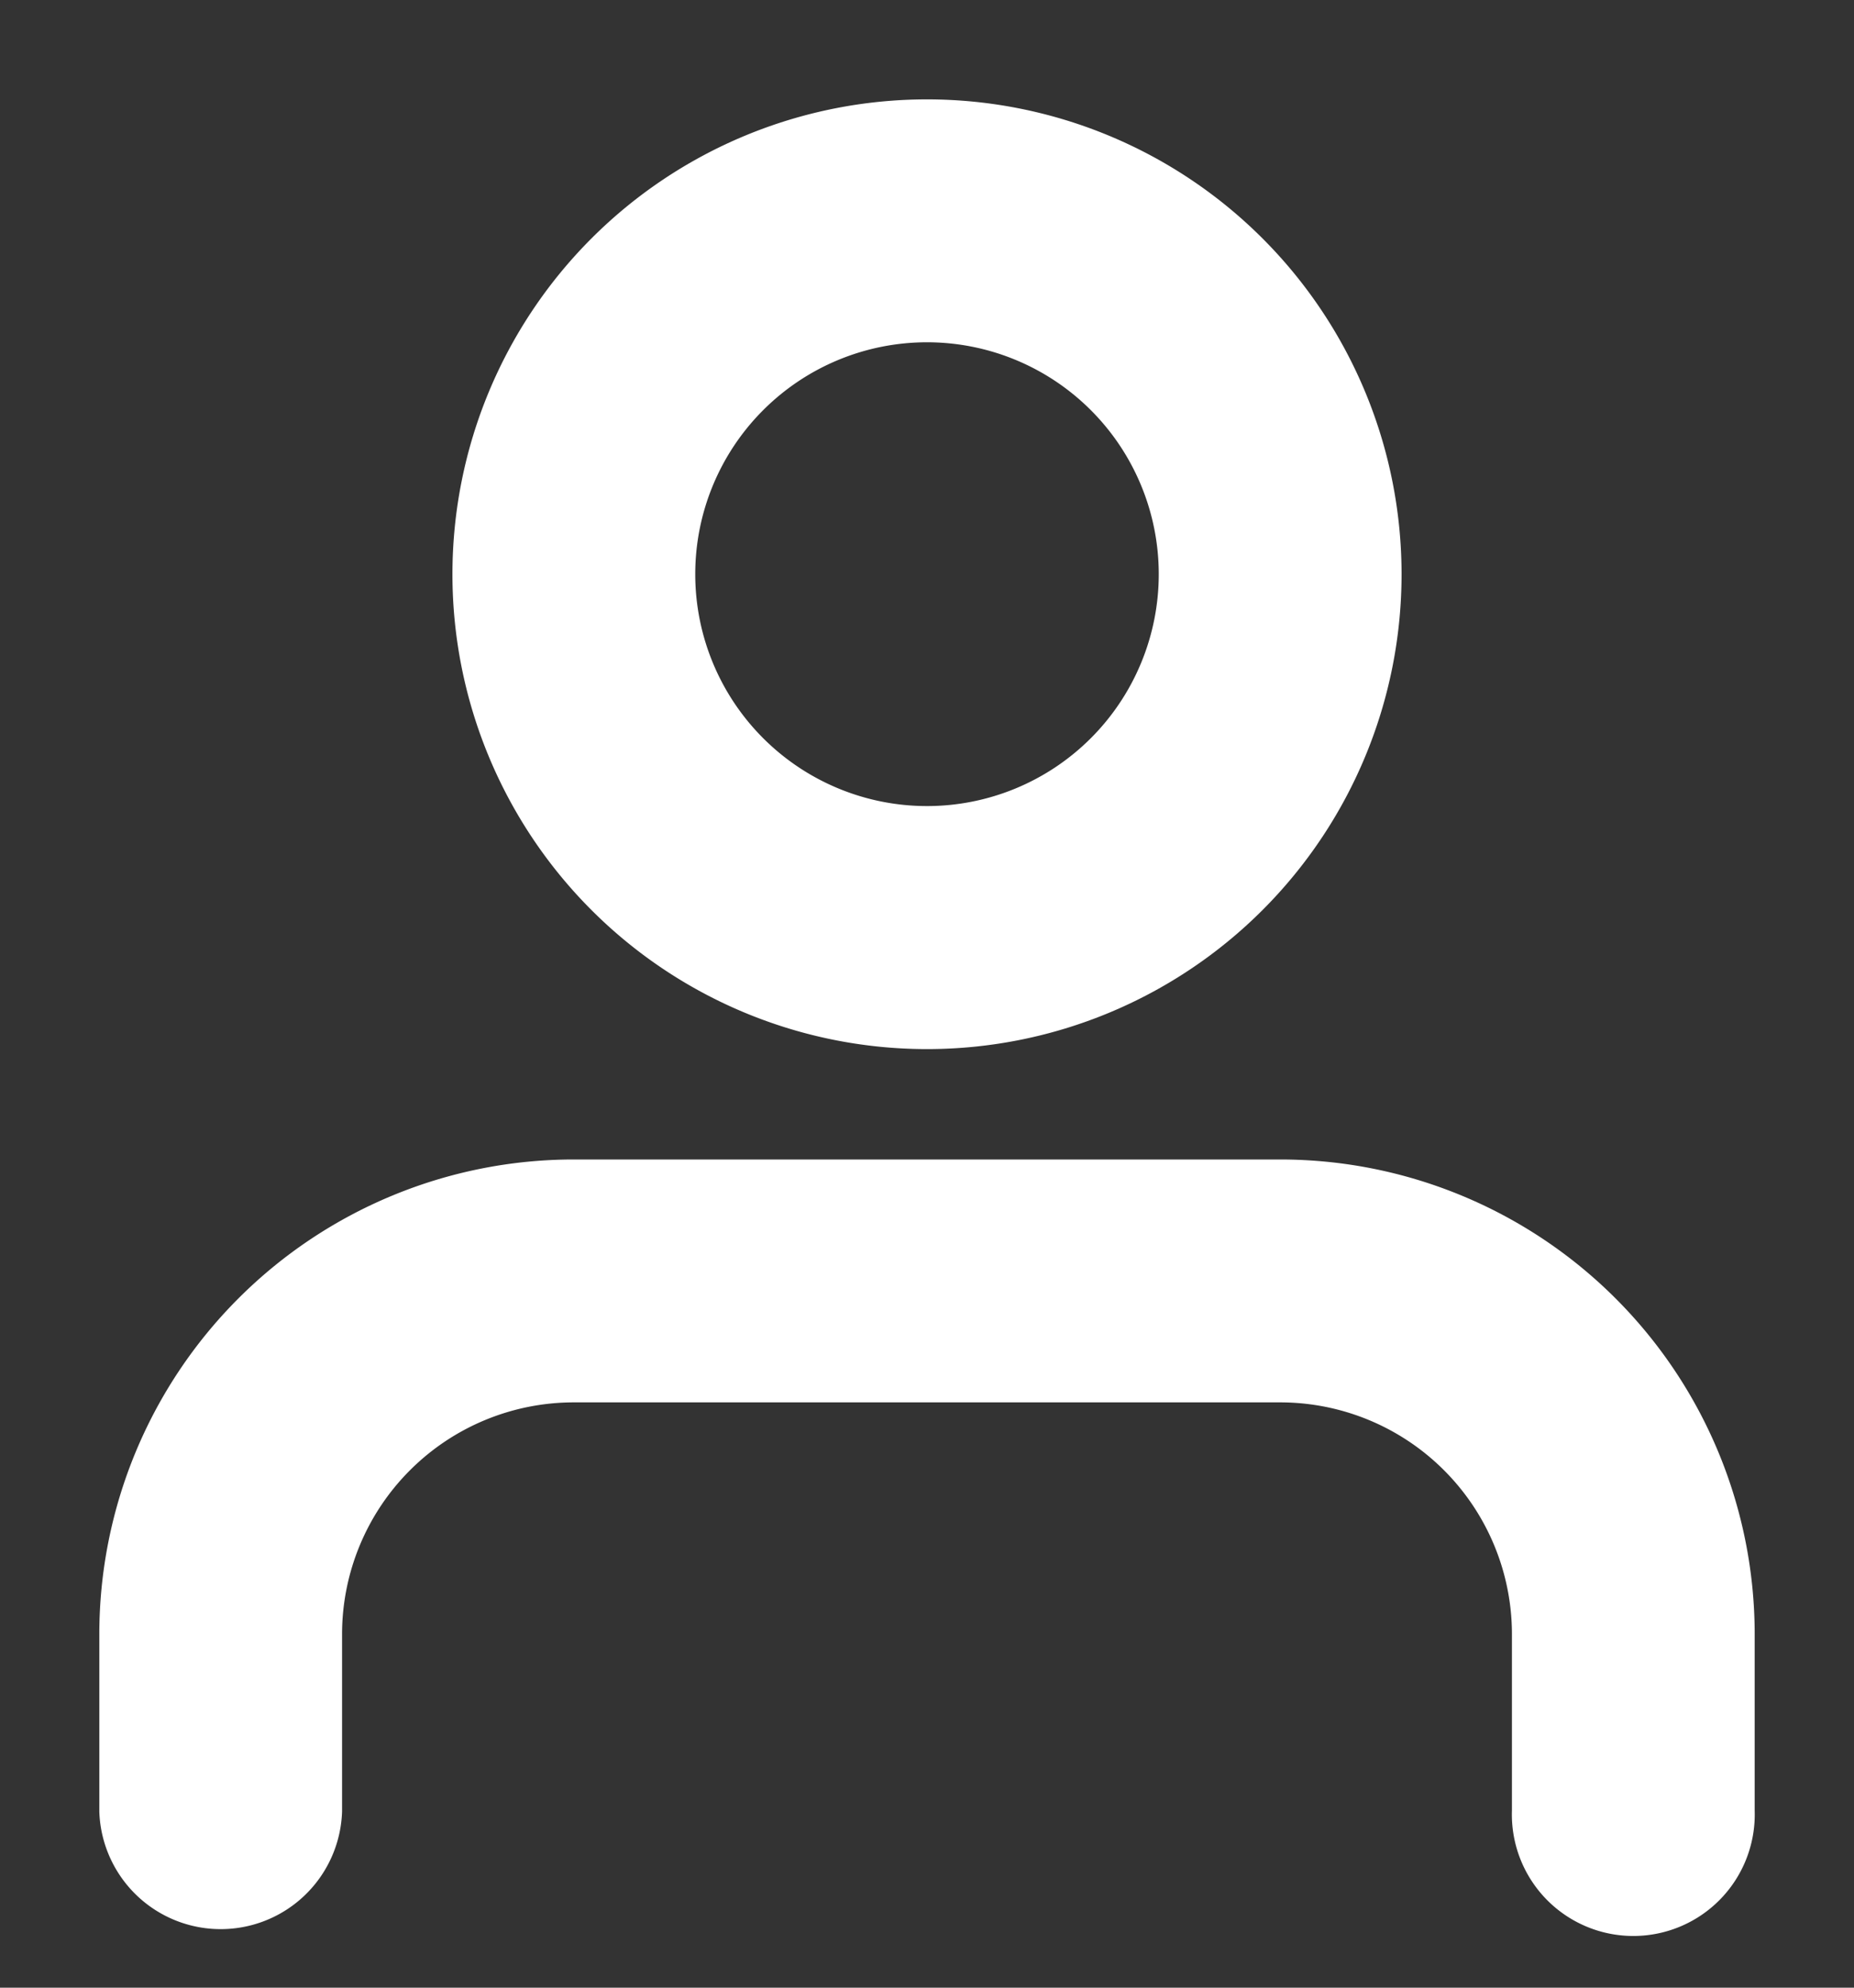 <svg width="14" height="15" xmlns="http://www.w3.org/2000/svg"><rect width="100%" height="100%" fill="#333333" stroke="none"/><g transform="translate(1 1)" fill="#FFF" stroke="#FFF" stroke-width=".5"><path d="M12 12.667v-1.334A3.333 3.333 0 0 0 8.667 8H3.333A3.333 3.333 0 0 0 0 11.333v1.334a.667.667 0 0 0 1.333 0v-1.334a2 2 0 0 1 2-2h5.334a2 2 0 0 1 2 2v1.334a.667.667 0 1 0 1.333 0zM6 0a3.333 3.333 0 1 1 0 6.667A3.333 3.333 0 0 1 6 0zm0 1.333a2 2 0 1 0 0 4 2 2 0 0 0 0-4z"/></g></svg>